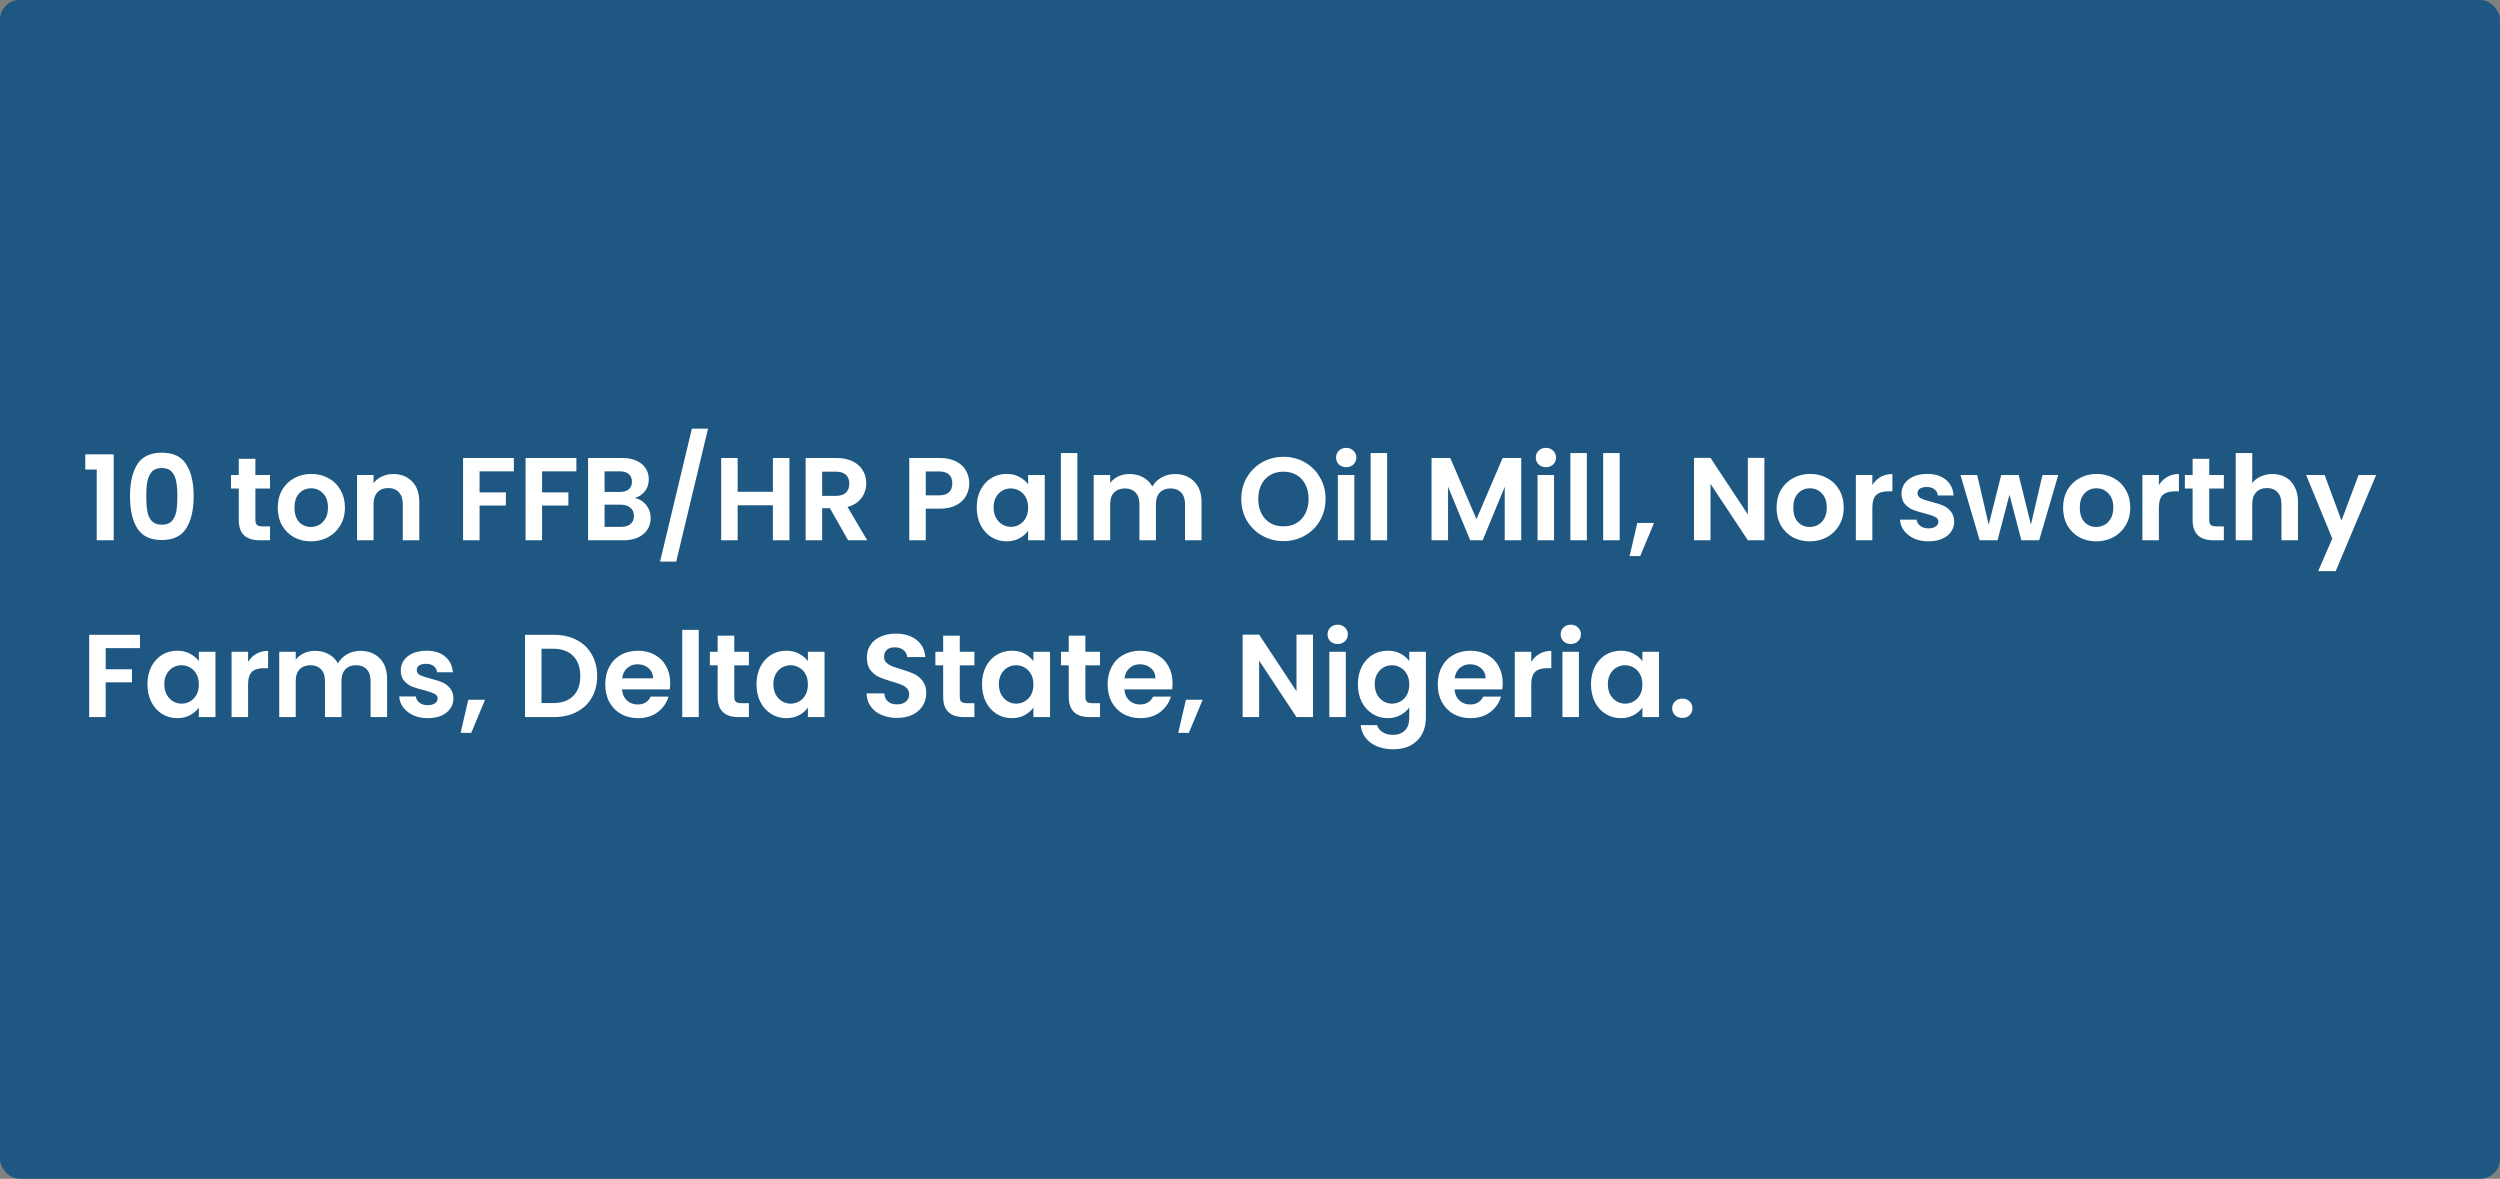<svg xmlns="http://www.w3.org/2000/svg" width="509" height="240" viewBox="0 0 509 240" fill="none"><rect x="0" y="0" width="509" height="240" fill="#808080" stroke="none"/><rect width="509" height="240" rx="4" fill="#1E5882"></rect><path d="M17.364 95.6V92.504H23.148V110H19.692V95.6H17.364ZM26.467 101.024C26.467 98.256 26.963 96.088 27.955 94.52C28.963 92.952 30.627 92.168 32.947 92.168C35.267 92.168 36.923 92.952 37.915 94.52C38.923 96.088 39.427 98.256 39.427 101.024C39.427 103.808 38.923 105.992 37.915 107.576C36.923 109.16 35.267 109.952 32.947 109.952C30.627 109.952 28.963 109.16 27.955 107.576C26.963 105.992 26.467 103.808 26.467 101.024ZM36.115 101.024C36.115 99.84 36.035 98.848 35.875 98.048C35.731 97.232 35.427 96.568 34.963 96.056C34.515 95.544 33.843 95.288 32.947 95.288C32.051 95.288 31.371 95.544 30.907 96.056C30.459 96.568 30.155 97.232 29.995 98.048C29.851 98.848 29.779 99.84 29.779 101.024C29.779 102.24 29.851 103.264 29.995 104.096C30.139 104.912 30.443 105.576 30.907 106.088C31.371 106.584 32.051 106.832 32.947 106.832C33.843 106.832 34.523 106.584 34.987 106.088C35.451 105.576 35.755 104.912 35.899 104.096C36.043 103.264 36.115 102.24 36.115 101.024ZM51.998 99.464V105.896C51.998 106.344 52.102 106.672 52.31 106.88C52.534 107.072 52.902 107.168 53.414 107.168H54.974V110H52.862C50.03 110 48.614 108.624 48.614 105.872V99.464H47.03V96.704H48.614V93.416H51.998V96.704H54.974V99.464H51.998ZM63.294 110.216C62.014 110.216 60.862 109.936 59.838 109.376C58.814 108.8 58.006 107.992 57.414 106.952C56.838 105.912 56.55 104.712 56.55 103.352C56.55 101.992 56.846 100.792 57.438 99.752C58.046 98.712 58.87 97.912 59.91 97.352C60.95 96.776 62.11 96.488 63.39 96.488C64.67 96.488 65.83 96.776 66.87 97.352C67.91 97.912 68.726 98.712 69.318 99.752C69.926 100.792 70.23 101.992 70.23 103.352C70.23 104.712 69.918 105.912 69.294 106.952C68.686 107.992 67.854 108.8 66.798 109.376C65.758 109.936 64.59 110.216 63.294 110.216ZM63.294 107.288C63.902 107.288 64.47 107.144 64.998 106.856C65.542 106.552 65.974 106.104 66.294 105.512C66.614 104.92 66.774 104.2 66.774 103.352C66.774 102.088 66.438 101.12 65.766 100.448C65.11 99.76 64.302 99.416 63.342 99.416C62.382 99.416 61.574 99.76 60.918 100.448C60.278 101.12 59.958 102.088 59.958 103.352C59.958 104.616 60.27 105.592 60.894 106.28C61.534 106.952 62.334 107.288 63.294 107.288ZM80.063 96.512C81.647 96.512 82.927 97.016 83.903 98.024C84.879 99.016 85.367 100.408 85.367 102.2V110H82.007V102.656C82.007 101.6 81.743 100.792 81.215 100.232C80.687 99.656 79.967 99.368 79.055 99.368C78.127 99.368 77.391 99.656 76.847 100.232C76.319 100.792 76.055 101.6 76.055 102.656V110H72.695V96.704H76.055V98.36C76.503 97.784 77.071 97.336 77.759 97.016C78.463 96.68 79.231 96.512 80.063 96.512ZM104.625 93.248V95.96H97.641V100.256H102.993V102.92H97.641V110H94.281V93.248H104.625ZM117.352 93.248V95.96H110.368V100.256H115.72V102.92H110.368V110H107.008V93.248H117.352ZM129.238 101.408C130.182 101.584 130.958 102.056 131.566 102.824C132.174 103.592 132.478 104.472 132.478 105.464C132.478 106.36 132.254 107.152 131.806 107.84C131.374 108.512 130.742 109.04 129.91 109.424C129.078 109.808 128.094 110 126.958 110H119.734V93.248H126.646C127.782 93.248 128.758 93.432 129.574 93.8C130.406 94.168 131.03 94.68 131.446 95.336C131.878 95.992 132.094 96.736 132.094 97.568C132.094 98.544 131.83 99.36 131.302 100.016C130.79 100.672 130.102 101.136 129.238 101.408ZM123.094 100.16H126.166C126.966 100.16 127.582 99.984 128.014 99.632C128.446 99.264 128.662 98.744 128.662 98.072C128.662 97.4 128.446 96.88 128.014 96.512C127.582 96.144 126.966 95.96 126.166 95.96H123.094V100.16ZM126.478 107.264C127.294 107.264 127.926 107.072 128.374 106.688C128.838 106.304 129.07 105.76 129.07 105.056C129.07 104.336 128.83 103.776 128.35 103.376C127.87 102.96 127.222 102.752 126.406 102.752H123.094V107.264H126.478ZM144.156 87.272L137.676 114.344H134.388L140.868 87.272H144.156ZM160.724 93.248V110H157.364V102.872H150.188V110H146.828V93.248H150.188V100.136H157.364V93.248H160.724ZM172.671 110L168.975 103.472H167.391V110H164.031V93.248H170.319C171.615 93.248 172.719 93.48 173.631 93.944C174.543 94.392 175.223 95.008 175.671 95.792C176.135 96.56 176.367 97.424 176.367 98.384C176.367 99.488 176.047 100.488 175.407 101.384C174.767 102.264 173.815 102.872 172.551 103.208L176.559 110H172.671ZM167.391 100.952H170.199C171.111 100.952 171.791 100.736 172.239 100.304C172.687 99.856 172.911 99.24 172.911 98.456C172.911 97.688 172.687 97.096 172.239 96.68C171.791 96.248 171.111 96.032 170.199 96.032H167.391V100.952ZM197.341 98.432C197.341 99.328 197.125 100.168 196.693 100.952C196.277 101.736 195.613 102.368 194.701 102.848C193.805 103.328 192.669 103.568 191.293 103.568H188.485V110H185.125V93.248H191.293C192.589 93.248 193.693 93.472 194.605 93.92C195.517 94.368 196.197 94.984 196.645 95.768C197.109 96.552 197.341 97.44 197.341 98.432ZM191.149 100.856C192.077 100.856 192.765 100.648 193.213 100.232C193.661 99.8 193.885 99.2 193.885 98.432C193.885 96.8 192.973 95.984 191.149 95.984H188.485V100.856H191.149ZM198.862 103.304C198.862 101.96 199.126 100.768 199.654 99.728C200.198 98.688 200.926 97.888 201.838 97.328C202.766 96.768 203.798 96.488 204.934 96.488C205.926 96.488 206.79 96.688 207.526 97.088C208.278 97.488 208.878 97.992 209.326 98.6V96.704H212.71V110H209.326V108.056C208.894 108.68 208.294 109.2 207.526 109.616C206.774 110.016 205.902 110.216 204.91 110.216C203.79 110.216 202.766 109.928 201.838 109.352C200.926 108.776 200.198 107.968 199.654 106.928C199.126 105.872 198.862 104.664 198.862 103.304ZM209.326 103.352C209.326 102.536 209.166 101.84 208.846 101.264C208.526 100.672 208.094 100.224 207.55 99.92C207.006 99.6 206.422 99.44 205.798 99.44C205.174 99.44 204.598 99.592 204.07 99.896C203.542 100.2 203.11 100.648 202.774 101.24C202.454 101.816 202.294 102.504 202.294 103.304C202.294 104.104 202.454 104.808 202.774 105.416C203.11 106.008 203.542 106.464 204.07 106.784C204.614 107.104 205.19 107.264 205.798 107.264C206.422 107.264 207.006 107.112 207.55 106.808C208.094 106.488 208.526 106.04 208.846 105.464C209.166 104.872 209.326 104.168 209.326 103.352ZM219.352 92.24V110H215.992V92.24H219.352ZM239.184 96.512C240.816 96.512 242.128 97.016 243.12 98.024C244.128 99.016 244.632 100.408 244.632 102.2V110H241.272V102.656C241.272 101.616 241.008 100.824 240.48 100.28C239.952 99.72 239.232 99.44 238.32 99.44C237.408 99.44 236.68 99.72 236.136 100.28C235.608 100.824 235.344 101.616 235.344 102.656V110H231.984V102.656C231.984 101.616 231.72 100.824 231.192 100.28C230.664 99.72 229.944 99.44 229.032 99.44C228.104 99.44 227.368 99.72 226.824 100.28C226.296 100.824 226.032 101.616 226.032 102.656V110H222.672V96.704H226.032V98.312C226.464 97.752 227.016 97.312 227.688 96.992C228.376 96.672 229.128 96.512 229.944 96.512C230.984 96.512 231.912 96.736 232.728 97.184C233.544 97.616 234.176 98.24 234.624 99.056C235.056 98.288 235.68 97.672 236.496 97.208C237.328 96.744 238.224 96.512 239.184 96.512ZM261.315 110.168C259.747 110.168 258.307 109.8 256.995 109.064C255.683 108.328 254.643 107.312 253.875 106.016C253.107 104.704 252.723 103.224 252.723 101.576C252.723 99.944 253.107 98.48 253.875 97.184C254.643 95.872 255.683 94.848 256.995 94.112C258.307 93.376 259.747 93.008 261.315 93.008C262.899 93.008 264.339 93.376 265.635 94.112C266.947 94.848 267.979 95.872 268.731 97.184C269.499 98.48 269.883 99.944 269.883 101.576C269.883 103.224 269.499 104.704 268.731 106.016C267.979 107.312 266.947 108.328 265.635 109.064C264.323 109.8 262.883 110.168 261.315 110.168ZM261.315 107.168C262.323 107.168 263.211 106.944 263.979 106.496C264.747 106.032 265.347 105.376 265.779 104.528C266.211 103.68 266.427 102.696 266.427 101.576C266.427 100.456 266.211 99.48 265.779 98.648C265.347 97.8 264.747 97.152 263.979 96.704C263.211 96.256 262.323 96.032 261.315 96.032C260.307 96.032 259.411 96.256 258.627 96.704C257.859 97.152 257.259 97.8 256.827 98.648C256.395 99.48 256.179 100.456 256.179 101.576C256.179 102.696 256.395 103.68 256.827 104.528C257.259 105.376 257.859 106.032 258.627 106.496C259.411 106.944 260.307 107.168 261.315 107.168ZM274.087 95.12C273.495 95.12 272.999 94.936 272.599 94.568C272.215 94.184 272.023 93.712 272.023 93.152C272.023 92.592 272.215 92.128 272.599 91.76C272.999 91.376 273.495 91.184 274.087 91.184C274.679 91.184 275.167 91.376 275.551 91.76C275.951 92.128 276.151 92.592 276.151 93.152C276.151 93.712 275.951 94.184 275.551 94.568C275.167 94.936 274.679 95.12 274.087 95.12ZM275.743 96.704V110H272.383V96.704H275.743ZM282.422 92.24V110H279.062V92.24H282.422ZM309.725 93.248V110H306.365V99.104L301.877 110H299.333L294.821 99.104V110H291.461V93.248H295.277L300.605 105.704L305.933 93.248H309.725ZM314.751 95.12C314.159 95.12 313.663 94.936 313.263 94.568C312.879 94.184 312.687 93.712 312.687 93.152C312.687 92.592 312.879 92.128 313.263 91.76C313.663 91.376 314.159 91.184 314.751 91.184C315.343 91.184 315.831 91.376 316.215 91.76C316.615 92.128 316.815 92.592 316.815 93.152C316.815 93.712 316.615 94.184 316.215 94.568C315.831 94.936 315.343 95.12 314.751 95.12ZM316.407 96.704V110H313.047V96.704H316.407ZM323.086 92.24V110H319.726V92.24H323.086ZM329.766 92.24V110H326.406V92.24H329.766ZM336.758 106.472L333.95 113.216H331.79L333.35 106.472H336.758ZM359.226 110H355.866L348.258 98.504V110H344.898V93.224H348.258L355.866 104.744V93.224H359.226V110ZM368.451 110.216C367.171 110.216 366.019 109.936 364.995 109.376C363.971 108.8 363.163 107.992 362.571 106.952C361.995 105.912 361.707 104.712 361.707 103.352C361.707 101.992 362.003 100.792 362.595 99.752C363.203 98.712 364.027 97.912 365.067 97.352C366.107 96.776 367.267 96.488 368.547 96.488C369.827 96.488 370.987 96.776 372.027 97.352C373.067 97.912 373.883 98.712 374.475 99.752C375.083 100.792 375.387 101.992 375.387 103.352C375.387 104.712 375.075 105.912 374.451 106.952C373.843 107.992 373.011 108.8 371.955 109.376C370.915 109.936 369.747 110.216 368.451 110.216ZM368.451 107.288C369.059 107.288 369.627 107.144 370.155 106.856C370.699 106.552 371.131 106.104 371.451 105.512C371.771 104.92 371.931 104.2 371.931 103.352C371.931 102.088 371.595 101.12 370.923 100.448C370.267 99.76 369.459 99.416 368.499 99.416C367.539 99.416 366.731 99.76 366.075 100.448C365.435 101.12 365.115 102.088 365.115 103.352C365.115 104.616 365.427 105.592 366.051 106.28C366.691 106.952 367.491 107.288 368.451 107.288ZM381.211 98.768C381.643 98.064 382.203 97.512 382.891 97.112C383.595 96.712 384.395 96.512 385.291 96.512V100.04H384.403C383.347 100.04 382.547 100.288 382.003 100.784C381.475 101.28 381.211 102.144 381.211 103.376V110H377.851V96.704H381.211V98.768ZM392.642 110.216C391.554 110.216 390.578 110.024 389.714 109.64C388.85 109.24 388.162 108.704 387.65 108.032C387.154 107.36 386.882 106.616 386.834 105.8H390.218C390.282 106.312 390.53 106.736 390.962 107.072C391.41 107.408 391.962 107.576 392.618 107.576C393.258 107.576 393.754 107.448 394.106 107.192C394.474 106.936 394.658 106.608 394.658 106.208C394.658 105.776 394.434 105.456 393.986 105.248C393.554 105.024 392.858 104.784 391.898 104.528C390.906 104.288 390.09 104.04 389.45 103.784C388.826 103.528 388.282 103.136 387.818 102.608C387.37 102.08 387.146 101.368 387.146 100.472C387.146 99.736 387.354 99.064 387.77 98.456C388.202 97.848 388.81 97.368 389.594 97.016C390.394 96.664 391.33 96.488 392.402 96.488C393.986 96.488 395.25 96.888 396.194 97.688C397.138 98.472 397.658 99.536 397.754 100.88H394.538C394.49 100.352 394.266 99.936 393.866 99.632C393.482 99.312 392.962 99.152 392.306 99.152C391.698 99.152 391.226 99.264 390.89 99.488C390.57 99.712 390.41 100.024 390.41 100.424C390.41 100.872 390.634 101.216 391.082 101.456C391.53 101.68 392.226 101.912 393.17 102.152C394.13 102.392 394.922 102.64 395.546 102.896C396.17 103.152 396.706 103.552 397.154 104.096C397.618 104.624 397.858 105.328 397.874 106.208C397.874 106.976 397.658 107.664 397.226 108.272C396.81 108.88 396.202 109.36 395.402 109.712C394.618 110.048 393.698 110.216 392.642 110.216ZM419.065 96.704L415.177 110H411.553L409.129 100.712L406.705 110H403.057L399.145 96.704H402.553L404.905 106.832L407.449 96.704H411.001L413.497 106.808L415.849 96.704H419.065ZM426.787 110.216C425.507 110.216 424.355 109.936 423.331 109.376C422.307 108.8 421.499 107.992 420.907 106.952C420.331 105.912 420.043 104.712 420.043 103.352C420.043 101.992 420.339 100.792 420.931 99.752C421.539 98.712 422.363 97.912 423.403 97.352C424.443 96.776 425.603 96.488 426.883 96.488C428.163 96.488 429.323 96.776 430.363 97.352C431.403 97.912 432.219 98.712 432.811 99.752C433.419 100.792 433.723 101.992 433.723 103.352C433.723 104.712 433.411 105.912 432.787 106.952C432.179 107.992 431.347 108.8 430.291 109.376C429.251 109.936 428.083 110.216 426.787 110.216ZM426.787 107.288C427.395 107.288 427.963 107.144 428.491 106.856C429.035 106.552 429.467 106.104 429.787 105.512C430.107 104.92 430.267 104.2 430.267 103.352C430.267 102.088 429.931 101.12 429.259 100.448C428.603 99.76 427.795 99.416 426.835 99.416C425.875 99.416 425.067 99.76 424.411 100.448C423.771 101.12 423.451 102.088 423.451 103.352C423.451 104.616 423.763 105.592 424.387 106.28C425.027 106.952 425.827 107.288 426.787 107.288ZM439.547 98.768C439.979 98.064 440.539 97.512 441.227 97.112C441.931 96.712 442.731 96.512 443.627 96.512V100.04H442.739C441.683 100.04 440.883 100.288 440.339 100.784C439.811 101.28 439.547 102.144 439.547 103.376V110H436.187V96.704H439.547V98.768ZM449.802 99.464V105.896C449.802 106.344 449.906 106.672 450.114 106.88C450.338 107.072 450.706 107.168 451.218 107.168H452.778V110H450.666C447.834 110 446.418 108.624 446.418 105.872V99.464H444.834V96.704H446.418V93.416H449.802V96.704H452.778V99.464H449.802ZM462.683 96.512C463.691 96.512 464.587 96.736 465.371 97.184C466.155 97.616 466.763 98.264 467.195 99.128C467.643 99.976 467.867 101 467.867 102.2V110H464.507V102.656C464.507 101.6 464.243 100.792 463.715 100.232C463.187 99.656 462.467 99.368 461.555 99.368C460.627 99.368 459.891 99.656 459.347 100.232C458.819 100.792 458.555 101.6 458.555 102.656V110H455.195V92.24H458.555V98.36C458.987 97.784 459.563 97.336 460.283 97.016C461.003 96.68 461.803 96.512 462.683 96.512ZM483.782 96.704L475.55 116.288H471.974L474.854 109.664L469.526 96.704H473.294L476.726 105.992L480.206 96.704H483.782ZM28.5 129.248V131.96H21.516V136.256H26.868V138.92H21.516V146H18.156V129.248H28.5ZM30.019 139.304C30.019 137.96 30.283 136.768 30.811 135.728C31.355 134.688 32.083 133.888 32.995 133.328C33.923 132.768 34.955 132.488 36.091 132.488C37.083 132.488 37.947 132.688 38.683 133.088C39.435 133.488 40.035 133.992 40.483 134.6V132.704H43.867V146H40.483V144.056C40.051 144.68 39.451 145.2 38.683 145.616C37.931 146.016 37.059 146.216 36.067 146.216C34.947 146.216 33.923 145.928 32.995 145.352C32.083 144.776 31.355 143.968 30.811 142.928C30.283 141.872 30.019 140.664 30.019 139.304ZM40.483 139.352C40.483 138.536 40.323 137.84 40.003 137.264C39.683 136.672 39.251 136.224 38.707 135.92C38.163 135.6 37.579 135.44 36.955 135.44C36.331 135.44 35.755 135.592 35.227 135.896C34.699 136.2 34.267 136.648 33.931 137.24C33.611 137.816 33.451 138.504 33.451 139.304C33.451 140.104 33.611 140.808 33.931 141.416C34.267 142.008 34.699 142.464 35.227 142.784C35.771 143.104 36.347 143.264 36.955 143.264C37.579 143.264 38.163 143.112 38.707 142.808C39.251 142.488 39.683 142.04 40.003 141.464C40.323 140.872 40.483 140.168 40.483 139.352ZM50.508 134.768C50.94 134.064 51.5 133.512 52.188 133.112C52.892 132.712 53.692 132.512 54.588 132.512V136.04H53.7C52.644 136.04 51.844 136.288 51.3 136.784C50.772 137.28 50.508 138.144 50.508 139.376V146H47.148V132.704H50.508V134.768ZM73.363 132.512C74.995 132.512 76.307 133.016 77.299 134.024C78.307 135.016 78.811 136.408 78.811 138.2V146H75.451V138.656C75.451 137.616 75.187 136.824 74.659 136.28C74.131 135.72 73.411 135.44 72.499 135.44C71.587 135.44 70.859 135.72 70.315 136.28C69.787 136.824 69.523 137.616 69.523 138.656V146H66.163V138.656C66.163 137.616 65.899 136.824 65.371 136.28C64.843 135.72 64.123 135.44 63.211 135.44C62.283 135.44 61.547 135.72 61.003 136.28C60.475 136.824 60.211 137.616 60.211 138.656V146H56.851V132.704H60.211V134.312C60.643 133.752 61.195 133.312 61.867 132.992C62.555 132.672 63.307 132.512 64.123 132.512C65.163 132.512 66.091 132.736 66.907 133.184C67.723 133.616 68.355 134.24 68.803 135.056C69.235 134.288 69.859 133.672 70.675 133.208C71.507 132.744 72.403 132.512 73.363 132.512ZM87.088 146.216C86 146.216 85.024 146.024 84.16 145.64C83.296 145.24 82.608 144.704 82.096 144.032C81.6 143.36 81.328 142.616 81.28 141.8H84.664C84.728 142.312 84.976 142.736 85.408 143.072C85.856 143.408 86.408 143.576 87.064 143.576C87.704 143.576 88.2 143.448 88.552 143.192C88.92 142.936 89.104 142.608 89.104 142.208C89.104 141.776 88.88 141.456 88.432 141.248C88 141.024 87.304 140.784 86.344 140.528C85.352 140.288 84.536 140.04 83.896 139.784C83.272 139.528 82.728 139.136 82.264 138.608C81.816 138.08 81.592 137.368 81.592 136.472C81.592 135.736 81.8 135.064 82.216 134.456C82.648 133.848 83.256 133.368 84.04 133.016C84.84 132.664 85.776 132.488 86.848 132.488C88.432 132.488 89.696 132.888 90.64 133.688C91.584 134.472 92.104 135.536 92.2 136.88H88.984C88.936 136.352 88.712 135.936 88.312 135.632C87.928 135.312 87.408 135.152 86.752 135.152C86.144 135.152 85.672 135.264 85.336 135.488C85.016 135.712 84.856 136.024 84.856 136.424C84.856 136.872 85.08 137.216 85.528 137.456C85.976 137.68 86.672 137.912 87.616 138.152C88.576 138.392 89.368 138.64 89.992 138.896C90.616 139.152 91.152 139.552 91.6 140.096C92.064 140.624 92.304 141.328 92.32 142.208C92.32 142.976 92.104 143.664 91.672 144.272C91.256 144.88 90.648 145.36 89.848 145.712C89.064 146.048 88.144 146.216 87.088 146.216ZM98.75 142.472L95.942 149.216H93.782L95.342 142.472H98.75ZM112.746 129.248C114.506 129.248 116.05 129.592 117.378 130.28C118.722 130.968 119.754 131.952 120.474 133.232C121.21 134.496 121.578 135.968 121.578 137.648C121.578 139.328 121.21 140.8 120.474 142.064C119.754 143.312 118.722 144.28 117.378 144.968C116.05 145.656 114.506 146 112.746 146H106.89V129.248H112.746ZM112.626 143.144C114.386 143.144 115.746 142.664 116.706 141.704C117.666 140.744 118.146 139.392 118.146 137.648C118.146 135.904 117.666 134.544 116.706 133.568C115.746 132.576 114.386 132.08 112.626 132.08H110.25V143.144H112.626ZM136.454 139.064C136.454 139.544 136.422 139.976 136.358 140.36H126.638C126.718 141.32 127.054 142.072 127.646 142.616C128.238 143.16 128.966 143.432 129.83 143.432C131.078 143.432 131.966 142.896 132.494 141.824H136.118C135.734 143.104 134.998 144.16 133.91 144.992C132.822 145.808 131.486 146.216 129.902 146.216C128.622 146.216 127.47 145.936 126.446 145.376C125.438 144.8 124.646 143.992 124.07 142.952C123.51 141.912 123.229 140.712 123.229 139.352C123.229 137.976 123.51 136.768 124.07 135.728C124.63 134.688 125.414 133.888 126.422 133.328C127.43 132.768 128.59 132.488 129.902 132.488C131.166 132.488 132.294 132.76 133.286 133.304C134.294 133.848 135.07 134.624 135.614 135.632C136.174 136.624 136.454 137.768 136.454 139.064ZM132.974 138.104C132.958 137.24 132.646 136.552 132.038 136.04C131.43 135.512 130.686 135.248 129.806 135.248C128.974 135.248 128.27 135.504 127.694 136.016C127.134 136.512 126.79 137.208 126.662 138.104H132.974ZM142.266 128.24V146H138.906V128.24H142.266ZM149.498 135.464V141.896C149.498 142.344 149.602 142.672 149.81 142.88C150.034 143.072 150.402 143.168 150.914 143.168H152.474V146H150.362C147.53 146 146.114 144.624 146.114 141.872V135.464H144.53V132.704H146.114V129.416H149.498V132.704H152.474V135.464H149.498ZM154.026 139.304C154.026 137.96 154.29 136.768 154.818 135.728C155.362 134.688 156.09 133.888 157.002 133.328C157.93 132.768 158.962 132.488 160.098 132.488C161.09 132.488 161.954 132.688 162.69 133.088C163.442 133.488 164.042 133.992 164.49 134.6V132.704H167.874V146H164.49V144.056C164.058 144.68 163.458 145.2 162.69 145.616C161.938 146.016 161.066 146.216 160.074 146.216C158.954 146.216 157.93 145.928 157.002 145.352C156.09 144.776 155.362 143.968 154.818 142.928C154.29 141.872 154.026 140.664 154.026 139.304ZM164.49 139.352C164.49 138.536 164.33 137.84 164.01 137.264C163.69 136.672 163.258 136.224 162.714 135.92C162.17 135.6 161.586 135.44 160.962 135.44C160.338 135.44 159.762 135.592 159.234 135.896C158.706 136.2 158.274 136.648 157.938 137.24C157.618 137.816 157.458 138.504 157.458 139.304C157.458 140.104 157.618 140.808 157.938 141.416C158.274 142.008 158.706 142.464 159.234 142.784C159.778 143.104 160.354 143.264 160.962 143.264C161.586 143.264 162.17 143.112 162.714 142.808C163.258 142.488 163.69 142.04 164.01 141.464C164.33 140.872 164.49 140.168 164.49 139.352ZM182.659 146.168C181.491 146.168 180.435 145.968 179.491 145.568C178.563 145.168 177.827 144.592 177.283 143.84C176.739 143.088 176.459 142.2 176.443 141.176H180.043C180.091 141.864 180.331 142.408 180.763 142.808C181.211 143.208 181.819 143.408 182.587 143.408C183.371 143.408 183.987 143.224 184.435 142.856C184.883 142.472 185.107 141.976 185.107 141.368C185.107 140.872 184.955 140.464 184.651 140.144C184.347 139.824 183.963 139.576 183.499 139.4C183.051 139.208 182.427 139 181.627 138.776C180.539 138.456 179.651 138.144 178.963 137.84C178.291 137.52 177.707 137.048 177.211 136.424C176.731 135.784 176.491 134.936 176.491 133.88C176.491 132.888 176.739 132.024 177.235 131.288C177.731 130.552 178.427 129.992 179.323 129.608C180.219 129.208 181.243 129.008 182.395 129.008C184.123 129.008 185.523 129.432 186.595 130.28C187.683 131.112 188.283 132.28 188.395 133.784H184.699C184.667 133.208 184.419 132.736 183.955 132.368C183.507 131.984 182.907 131.792 182.155 131.792C181.499 131.792 180.971 131.96 180.571 132.296C180.187 132.632 179.995 133.12 179.995 133.76C179.995 134.208 180.139 134.584 180.427 134.888C180.731 135.176 181.099 135.416 181.531 135.608C181.979 135.784 182.603 135.992 183.403 136.232C184.491 136.552 185.379 136.872 186.067 137.192C186.755 137.512 187.347 137.992 187.843 138.632C188.339 139.272 188.587 140.112 188.587 141.152C188.587 142.048 188.355 142.88 187.891 143.648C187.427 144.416 186.747 145.032 185.851 145.496C184.955 145.944 183.891 146.168 182.659 146.168ZM195.412 135.464V141.896C195.412 142.344 195.516 142.672 195.724 142.88C195.948 143.072 196.316 143.168 196.828 143.168H198.388V146H196.276C193.444 146 192.028 144.624 192.028 141.872V135.464H190.444V132.704H192.028V129.416H195.412V132.704H198.388V135.464H195.412ZM199.94 139.304C199.94 137.96 200.204 136.768 200.732 135.728C201.276 134.688 202.004 133.888 202.916 133.328C203.844 132.768 204.876 132.488 206.012 132.488C207.004 132.488 207.868 132.688 208.604 133.088C209.356 133.488 209.956 133.992 210.404 134.6V132.704H213.788V146H210.404V144.056C209.972 144.68 209.372 145.2 208.604 145.616C207.852 146.016 206.98 146.216 205.988 146.216C204.868 146.216 203.844 145.928 202.916 145.352C202.004 144.776 201.276 143.968 200.732 142.928C200.204 141.872 199.94 140.664 199.94 139.304ZM210.404 139.352C210.404 138.536 210.244 137.84 209.924 137.264C209.604 136.672 209.172 136.224 208.628 135.92C208.084 135.6 207.5 135.44 206.876 135.44C206.252 135.44 205.676 135.592 205.148 135.896C204.62 136.2 204.188 136.648 203.852 137.24C203.532 137.816 203.372 138.504 203.372 139.304C203.372 140.104 203.532 140.808 203.852 141.416C204.188 142.008 204.62 142.464 205.148 142.784C205.692 143.104 206.268 143.264 206.876 143.264C207.5 143.264 208.084 143.112 208.628 142.808C209.172 142.488 209.604 142.04 209.924 141.464C210.244 140.872 210.404 140.168 210.404 139.352ZM220.982 135.464V141.896C220.982 142.344 221.086 142.672 221.294 142.88C221.518 143.072 221.886 143.168 222.398 143.168H223.958V146H221.846C219.014 146 217.598 144.624 217.598 141.872V135.464H216.014V132.704H217.598V129.416H220.982V132.704H223.958V135.464H220.982ZM238.735 139.064C238.735 139.544 238.703 139.976 238.639 140.36H228.919C228.999 141.32 229.335 142.072 229.927 142.616C230.519 143.16 231.247 143.432 232.111 143.432C233.359 143.432 234.247 142.896 234.775 141.824H238.399C238.015 143.104 237.279 144.16 236.191 144.992C235.103 145.808 233.767 146.216 232.183 146.216C230.903 146.216 229.751 145.936 228.727 145.376C227.719 144.8 226.927 143.992 226.351 142.952C225.791 141.912 225.511 140.712 225.511 139.352C225.511 137.976 225.791 136.768 226.351 135.728C226.911 134.688 227.695 133.888 228.703 133.328C229.711 132.768 230.871 132.488 232.183 132.488C233.447 132.488 234.575 132.76 235.567 133.304C236.575 133.848 237.351 134.624 237.895 135.632C238.455 136.624 238.735 137.768 238.735 139.064ZM235.255 138.104C235.239 137.24 234.927 136.552 234.319 136.04C233.711 135.512 232.967 135.248 232.087 135.248C231.255 135.248 230.551 135.504 229.975 136.016C229.415 136.512 229.071 137.208 228.943 138.104H235.255ZM244.859 142.472L242.051 149.216H239.891L241.451 142.472H244.859ZM267.328 146H263.968L256.36 134.504V146H253V129.224H256.36L263.968 140.744V129.224H267.328V146ZM272.352 131.12C271.76 131.12 271.264 130.936 270.864 130.568C270.48 130.184 270.288 129.712 270.288 129.152C270.288 128.592 270.48 128.128 270.864 127.76C271.264 127.376 271.76 127.184 272.352 127.184C272.944 127.184 273.432 127.376 273.816 127.76C274.216 128.128 274.416 128.592 274.416 129.152C274.416 129.712 274.216 130.184 273.816 130.568C273.432 130.936 272.944 131.12 272.352 131.12ZM274.008 132.704V146H270.648V132.704H274.008ZM282.536 132.488C283.528 132.488 284.4 132.688 285.152 133.088C285.904 133.472 286.496 133.976 286.928 134.6V132.704H290.312V146.096C290.312 147.328 290.064 148.424 289.568 149.384C289.072 150.36 288.328 151.128 287.336 151.688C286.344 152.264 285.144 152.552 283.736 152.552C281.848 152.552 280.296 152.112 279.08 151.232C277.88 150.352 277.2 149.152 277.04 147.632H280.376C280.552 148.24 280.928 148.72 281.504 149.072C282.096 149.44 282.808 149.624 283.64 149.624C284.616 149.624 285.408 149.328 286.016 148.736C286.624 148.16 286.928 147.28 286.928 146.096V144.032C286.496 144.656 285.896 145.176 285.128 145.592C284.376 146.008 283.512 146.216 282.536 146.216C281.416 146.216 280.392 145.928 279.464 145.352C278.536 144.776 277.8 143.968 277.256 142.928C276.728 141.872 276.464 140.664 276.464 139.304C276.464 137.96 276.728 136.768 277.256 135.728C277.8 134.688 278.528 133.888 279.44 133.328C280.368 132.768 281.4 132.488 282.536 132.488ZM286.928 139.352C286.928 138.536 286.768 137.84 286.448 137.264C286.128 136.672 285.696 136.224 285.152 135.92C284.608 135.6 284.024 135.44 283.4 135.44C282.776 135.44 282.2 135.592 281.672 135.896C281.144 136.2 280.712 136.648 280.376 137.24C280.056 137.816 279.896 138.504 279.896 139.304C279.896 140.104 280.056 140.808 280.376 141.416C280.712 142.008 281.144 142.464 281.672 142.784C282.216 143.104 282.792 143.264 283.4 143.264C284.024 143.264 284.608 143.112 285.152 142.808C285.696 142.488 286.128 142.04 286.448 141.464C286.768 140.872 286.928 140.168 286.928 139.352ZM305.954 139.064C305.954 139.544 305.922 139.976 305.858 140.36H296.138C296.218 141.32 296.554 142.072 297.146 142.616C297.738 143.16 298.466 143.432 299.33 143.432C300.578 143.432 301.466 142.896 301.994 141.824H305.618C305.234 143.104 304.498 144.16 303.41 144.992C302.322 145.808 300.986 146.216 299.402 146.216C298.122 146.216 296.97 145.936 295.946 145.376C294.938 144.8 294.146 143.992 293.57 142.952C293.01 141.912 292.729 140.712 292.729 139.352C292.729 137.976 293.01 136.768 293.57 135.728C294.13 134.688 294.914 133.888 295.922 133.328C296.93 132.768 298.09 132.488 299.402 132.488C300.666 132.488 301.794 132.76 302.786 133.304C303.794 133.848 304.57 134.624 305.114 135.632C305.674 136.624 305.954 137.768 305.954 139.064ZM302.474 138.104C302.458 137.24 302.146 136.552 301.538 136.04C300.93 135.512 300.186 135.248 299.306 135.248C298.474 135.248 297.77 135.504 297.194 136.016C296.634 136.512 296.29 137.208 296.162 138.104H302.474ZM311.766 134.768C312.198 134.064 312.758 133.512 313.446 133.112C314.15 132.712 314.95 132.512 315.846 132.512V136.04H314.958C313.902 136.04 313.102 136.288 312.558 136.784C312.03 137.28 311.766 138.144 311.766 139.376V146H308.406V132.704H311.766V134.768ZM319.813 131.12C319.221 131.12 318.725 130.936 318.325 130.568C317.941 130.184 317.749 129.712 317.749 129.152C317.749 128.592 317.941 128.128 318.325 127.76C318.725 127.376 319.221 127.184 319.813 127.184C320.405 127.184 320.893 127.376 321.277 127.76C321.677 128.128 321.877 128.592 321.877 129.152C321.877 129.712 321.677 130.184 321.277 130.568C320.893 130.936 320.405 131.12 319.813 131.12ZM321.469 132.704V146H318.109V132.704H321.469ZM323.925 139.304C323.925 137.96 324.189 136.768 324.717 135.728C325.261 134.688 325.989 133.888 326.901 133.328C327.829 132.768 328.861 132.488 329.997 132.488C330.989 132.488 331.853 132.688 332.589 133.088C333.341 133.488 333.941 133.992 334.389 134.6V132.704H337.773V146H334.389V144.056C333.957 144.68 333.357 145.2 332.589 145.616C331.837 146.016 330.965 146.216 329.973 146.216C328.853 146.216 327.829 145.928 326.901 145.352C325.989 144.776 325.261 143.968 324.717 142.928C324.189 141.872 323.925 140.664 323.925 139.304ZM334.389 139.352C334.389 138.536 334.229 137.84 333.909 137.264C333.589 136.672 333.157 136.224 332.613 135.92C332.069 135.6 331.485 135.44 330.861 135.44C330.237 135.44 329.661 135.592 329.133 135.896C328.605 136.2 328.173 136.648 327.837 137.24C327.517 137.816 327.357 138.504 327.357 139.304C327.357 140.104 327.517 140.808 327.837 141.416C328.173 142.008 328.605 142.464 329.133 142.784C329.677 143.104 330.253 143.264 330.861 143.264C331.485 143.264 332.069 143.112 332.613 142.808C333.157 142.488 333.589 142.04 333.909 141.464C334.229 140.872 334.389 140.168 334.389 139.352ZM342.542 146.168C341.934 146.168 341.43 145.984 341.03 145.616C340.646 145.232 340.454 144.76 340.454 144.2C340.454 143.64 340.646 143.176 341.03 142.808C341.43 142.424 341.934 142.232 342.542 142.232C343.134 142.232 343.622 142.424 344.006 142.808C344.39 143.176 344.582 143.64 344.582 144.2C344.582 144.76 344.39 145.232 344.006 145.616C343.622 145.984 343.134 146.168 342.542 146.168Z" fill="white"></path></svg>